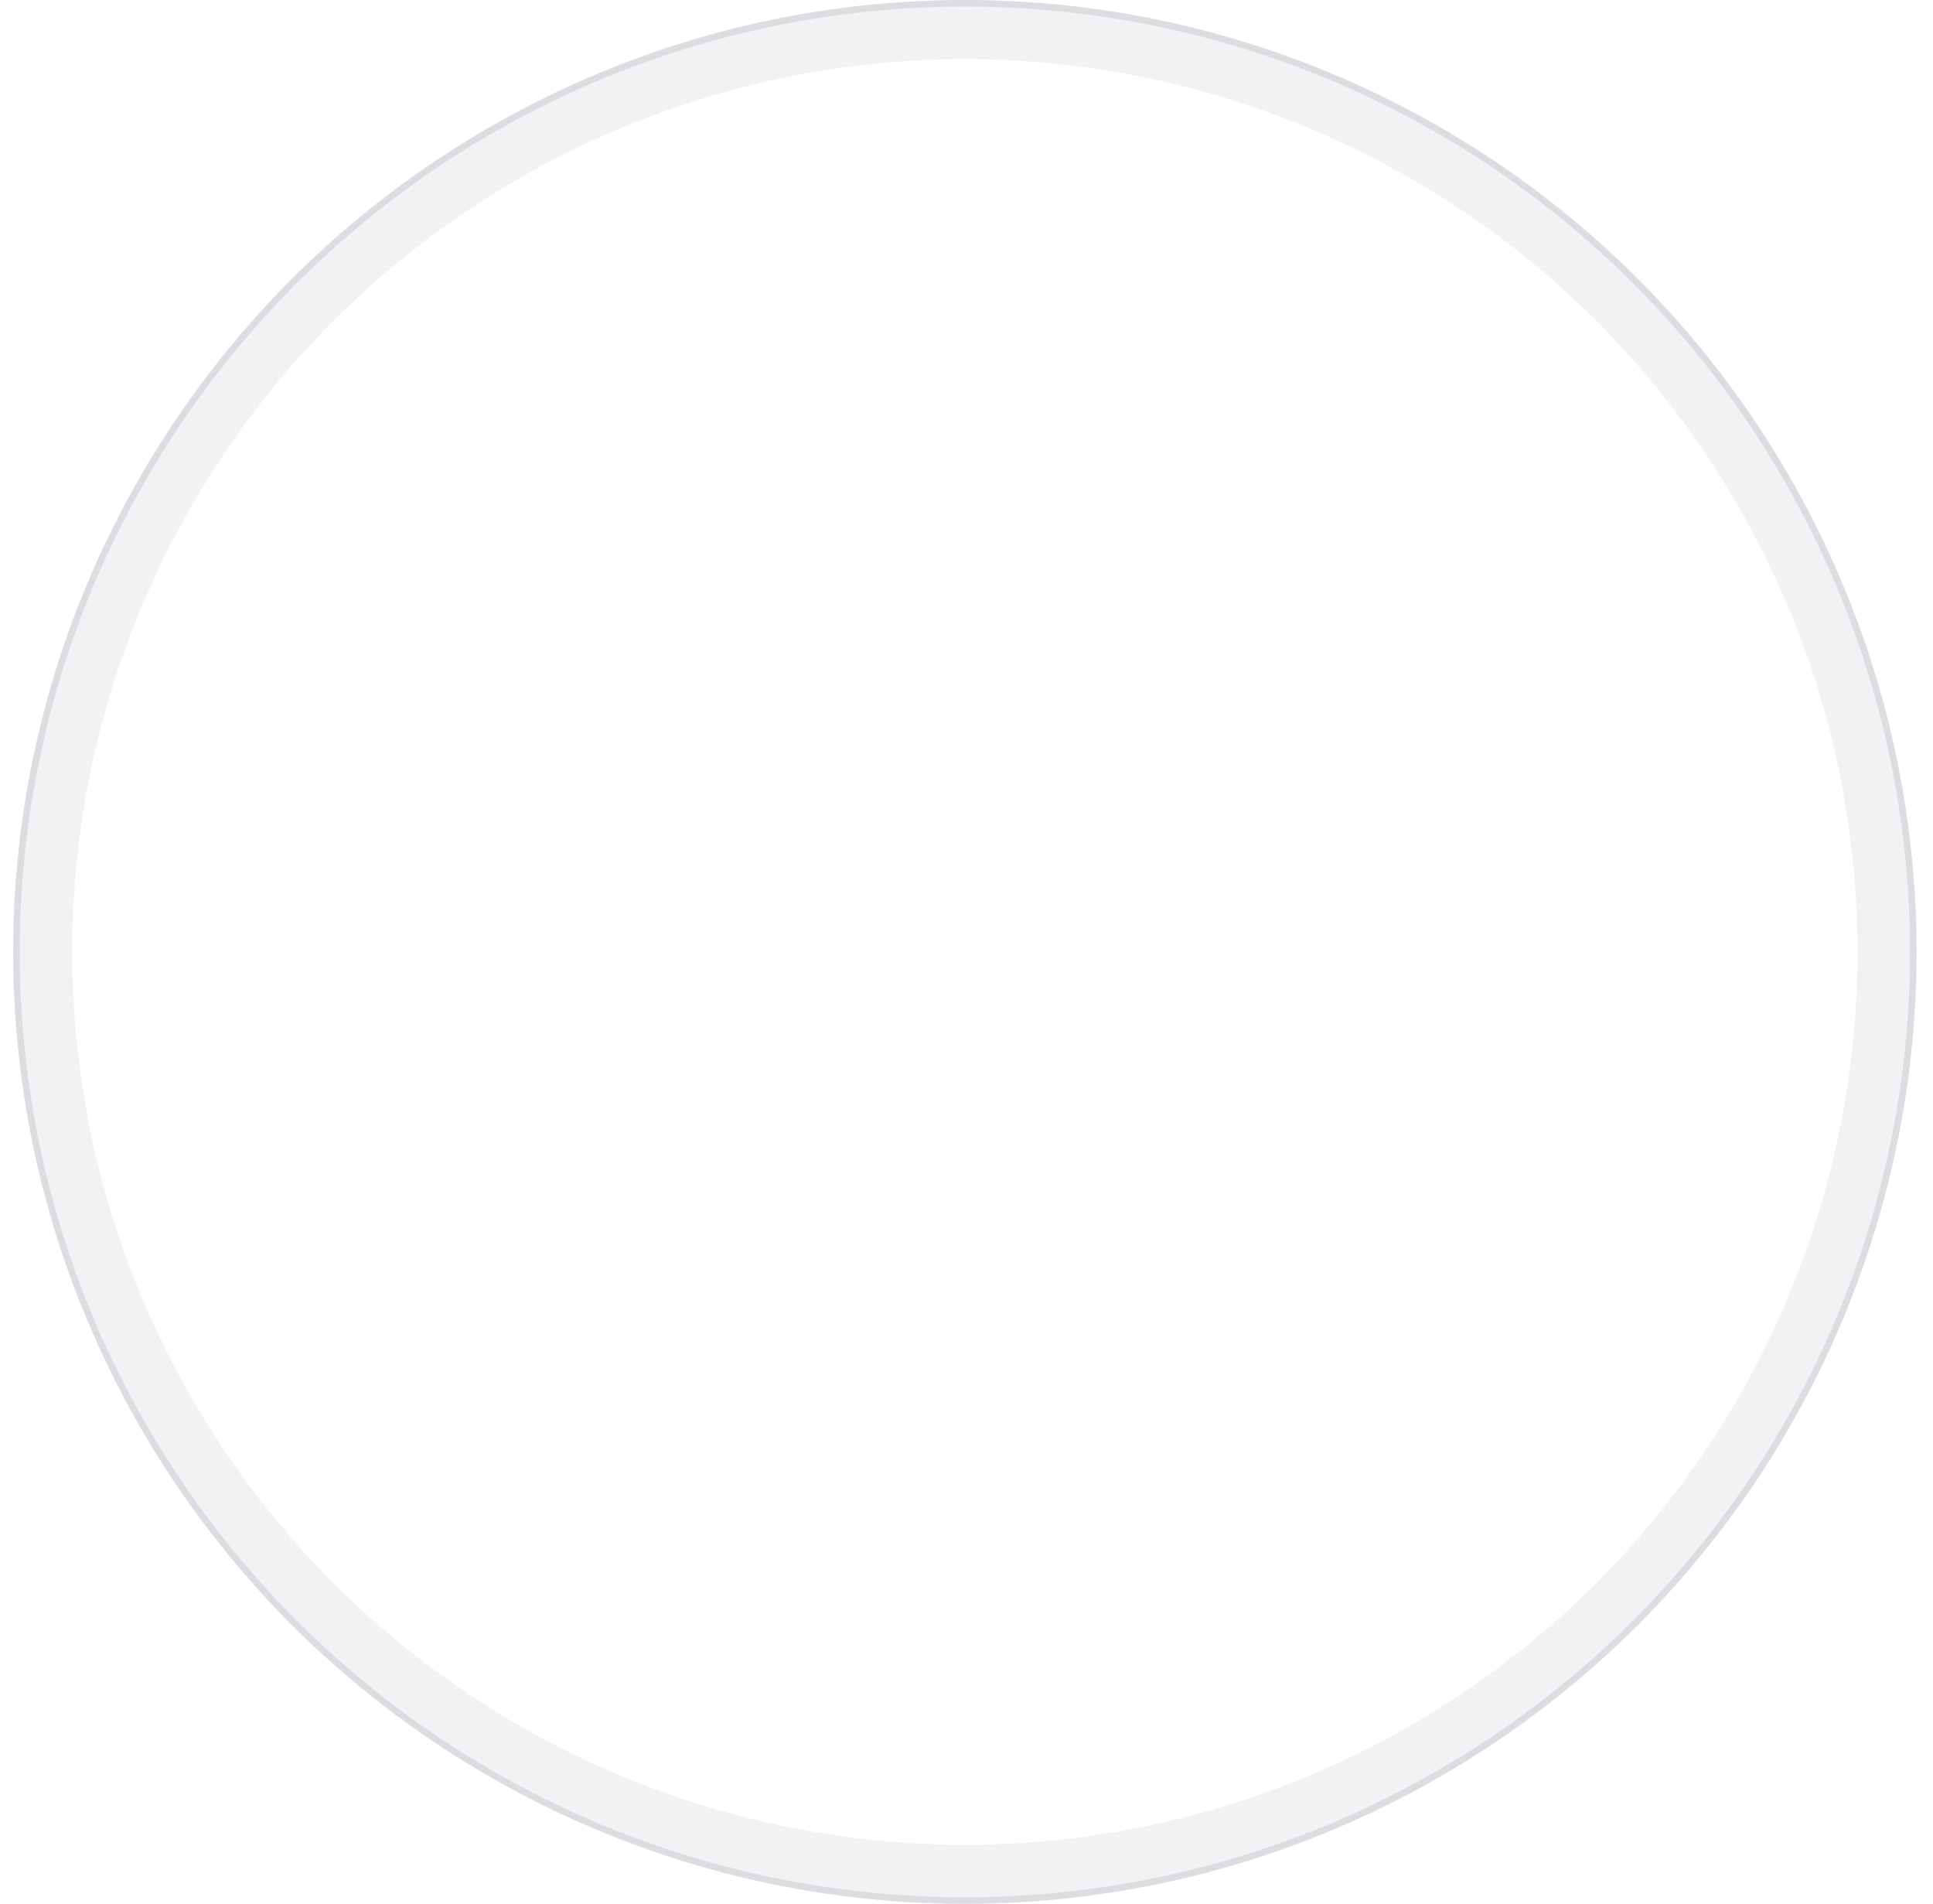 <svg width="589" height="580" viewBox="0 0 589 580" fill="none" xmlns="http://www.w3.org/2000/svg">
<circle opacity="0.06" cx="294" cy="290" r="281" stroke="#162636" stroke-width="18"/>
<circle opacity="0.1" cx="294" cy="290" r="289" stroke="#162636" stroke-width="2"/>
<!-- <path d="M438.5 39.7186C482.256 64.9809 518.624 101.273 543.978 144.975C569.332 188.678 582.786 238.264 582.997 288.788" stroke="#F43F2A" stroke-width="2"/> -->
<!-- <circle cx="148" cy="40" r="5" fill="#D5D8DA"/>
<circle cx="5" cy="292" r="5" fill="#D5D8DA"/>
<circle cx="149" cy="539" r="5" fill="#D5D8DA"/>
<circle cx="438" cy="540" r="5" fill="#D5D8DA"/>
<circle cx="437" cy="38" r="5" fill="#D5D8DA"/>
<circle cx="584" cy="290" r="5" fill="#D5D8DA"/> -->
</svg>
